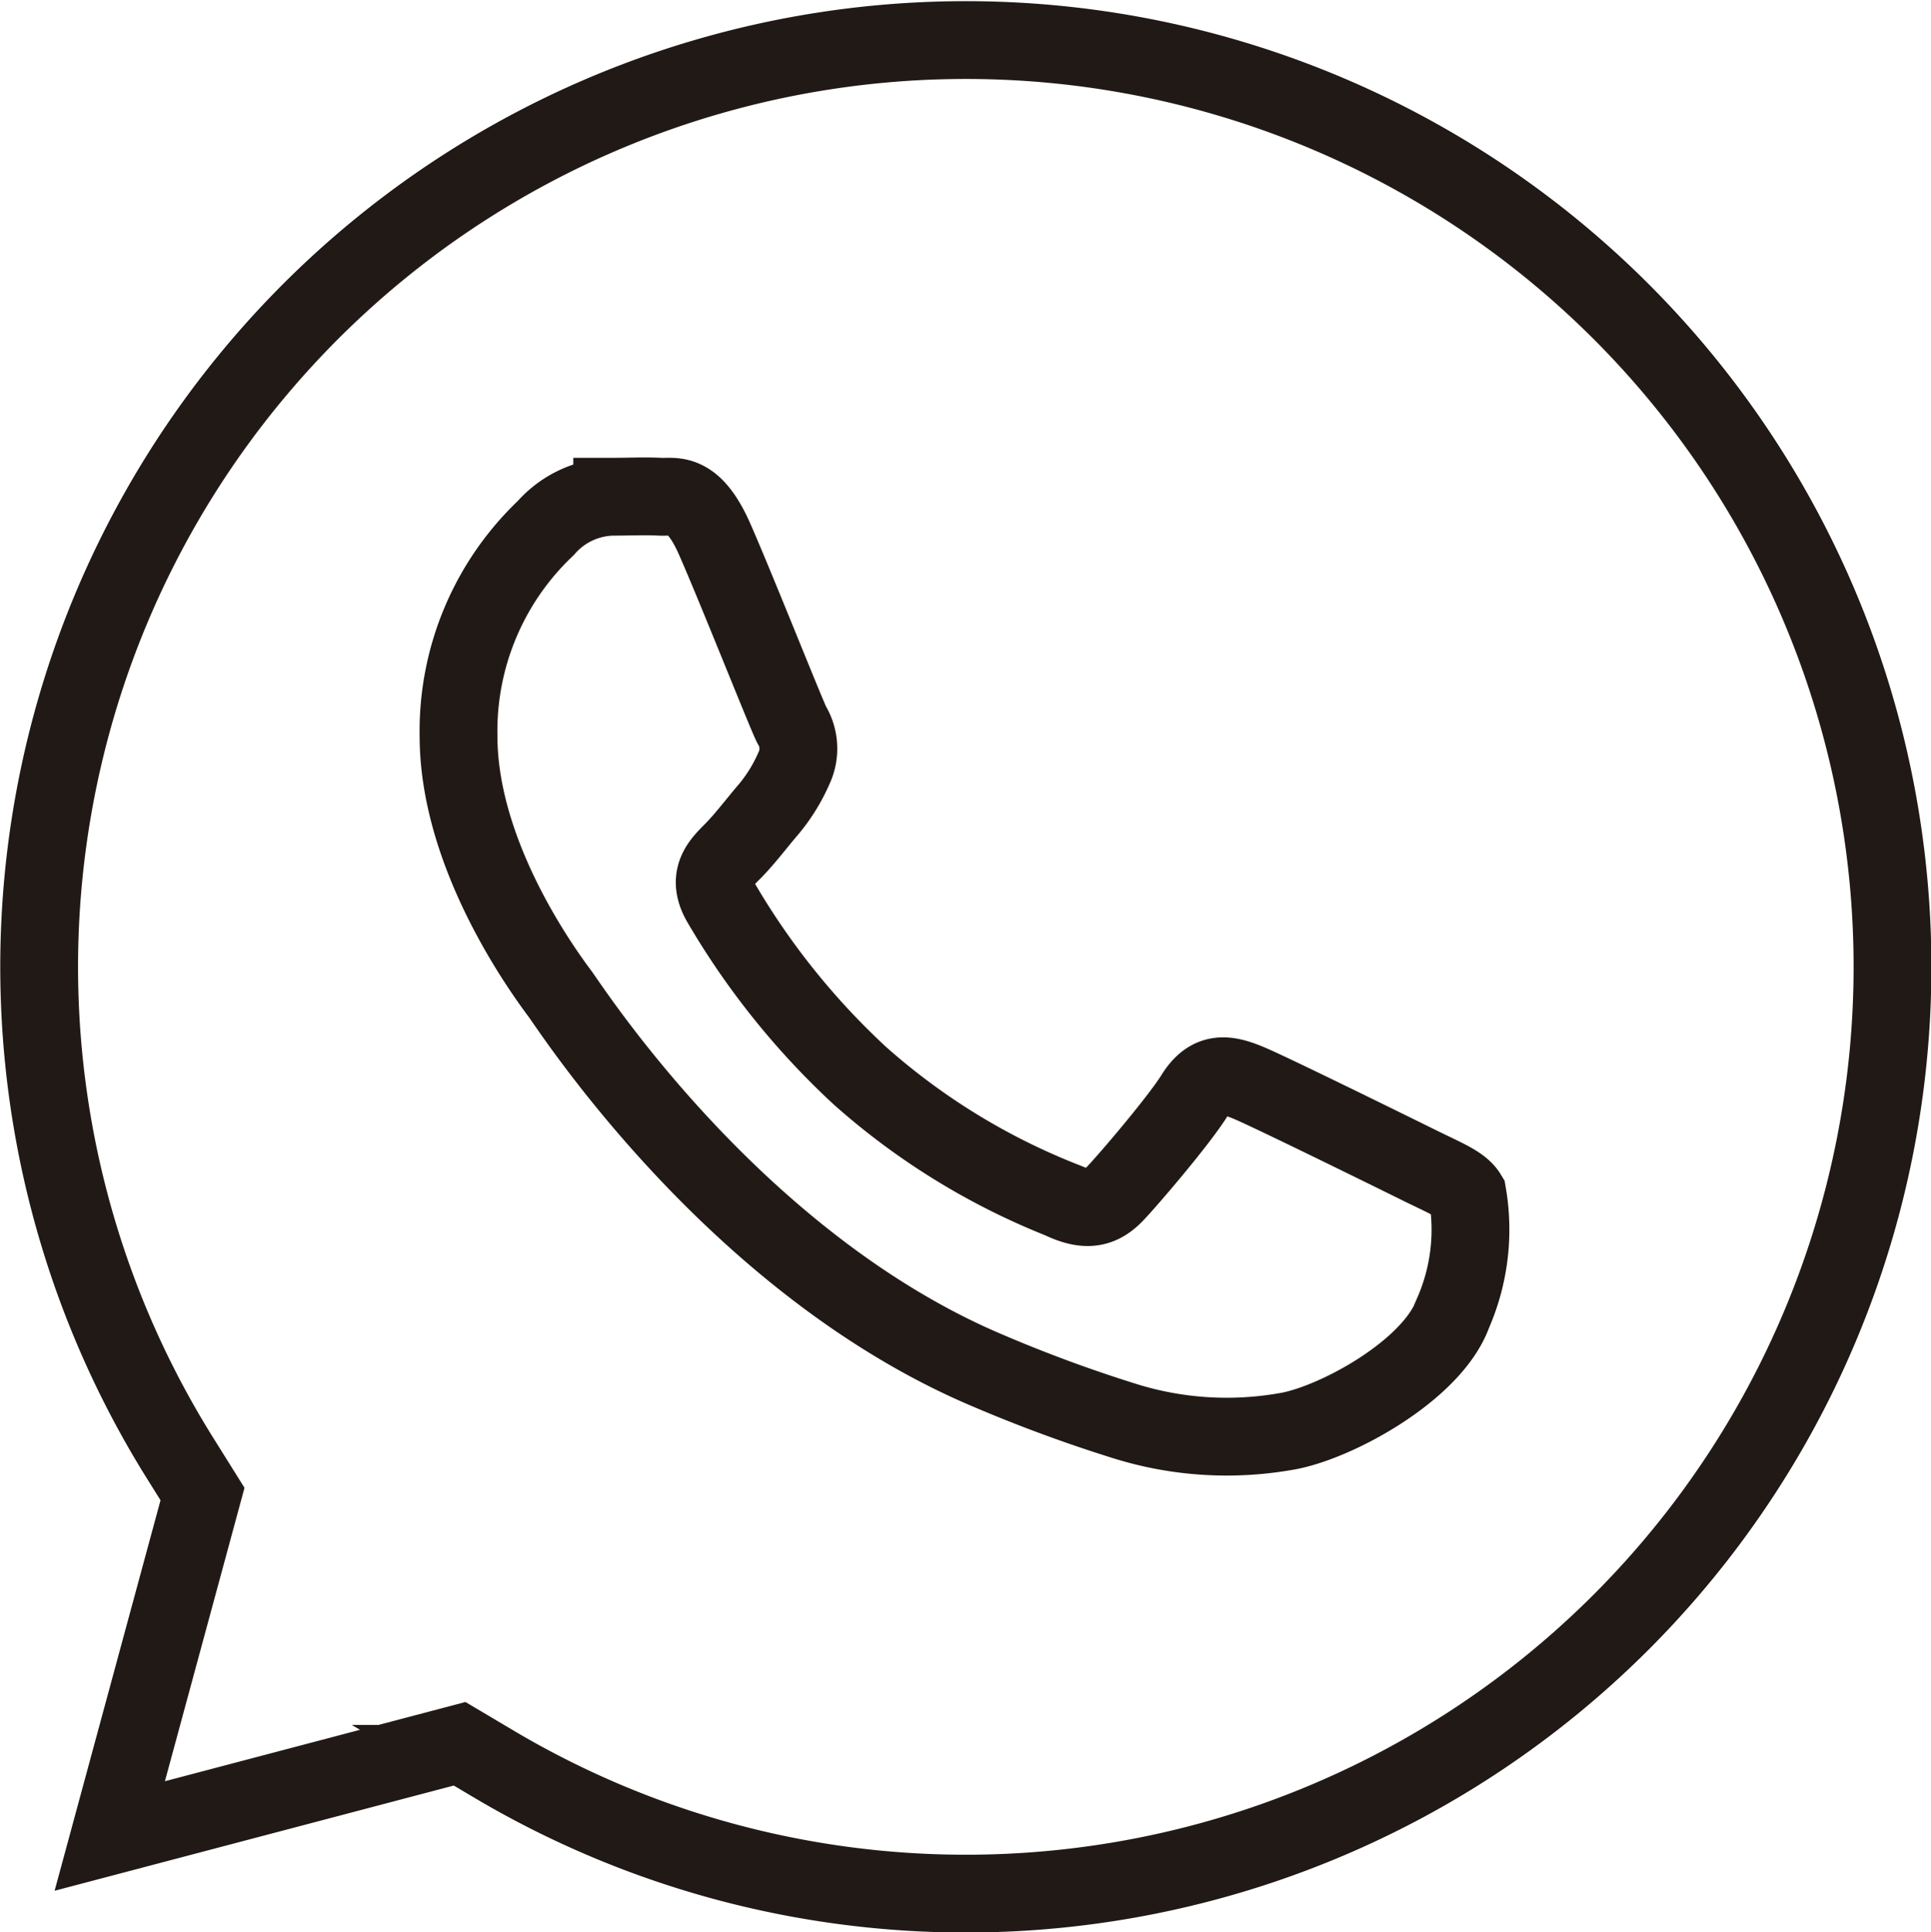 <svg xmlns="http://www.w3.org/2000/svg" xmlns:xlink="http://www.w3.org/1999/xlink" viewBox="0 0 70.37 70.4"><defs><clipPath id="clip-path" transform="translate(0)"><rect width="70.37" height="70.4" style="fill:none"/></clipPath></defs><title>whatsapp-black</title><g id="Capa_2" data-name="Capa 2"><g id="Capa_1-2" data-name="Capa 1"><g style="clip-path:url(#clip-path)"><path d="M16.75,63.54l1.23.73A33.71,33.71,0,0,0,35.17,69h0A33.77,33.77,0,1,0,6.58,53.16l.8,1.28L4,66.9Z" transform="translate(0)" style="fill:none;stroke:#211915;stroke-linecap:round;stroke-miterlimit:10;stroke-width:2.835px"/><path d="M53.48,43.53c-.23-.38-.83-.61-1.74-1.06s-5.38-2.65-6.21-3-1.44-.45-2,.45-2.35,3-2.88,3.56-1.06.68-2,.23a24.84,24.84,0,0,1-7.31-4.51,27.44,27.44,0,0,1-5.06-6.3c-.53-.91-.06-1.4.4-1.86S27.57,30,28,29.5A6.18,6.18,0,0,0,28.93,28a1.67,1.67,0,0,0-.08-1.59c-.23-.46-2-4.93-2.8-6.75s-1.49-1.53-2-1.56-1.14,0-1.74,0a3.34,3.34,0,0,0-2.42,1.14,10.19,10.19,0,0,0-3.18,7.58c0,4.48,3.26,8.8,3.71,9.41S26.78,46,35.9,49.9a52.3,52.3,0,0,0,5.18,1.91,12.46,12.46,0,0,0,5.73.36c1.75-.26,5.38-2.2,6.14-4.32A7.61,7.61,0,0,0,53.48,43.53Z" transform="translate(0)" style="fill:none;stroke:#211915;stroke-linecap:round;stroke-miterlimit:10;stroke-width:2.835px"/></g></g></g></svg>